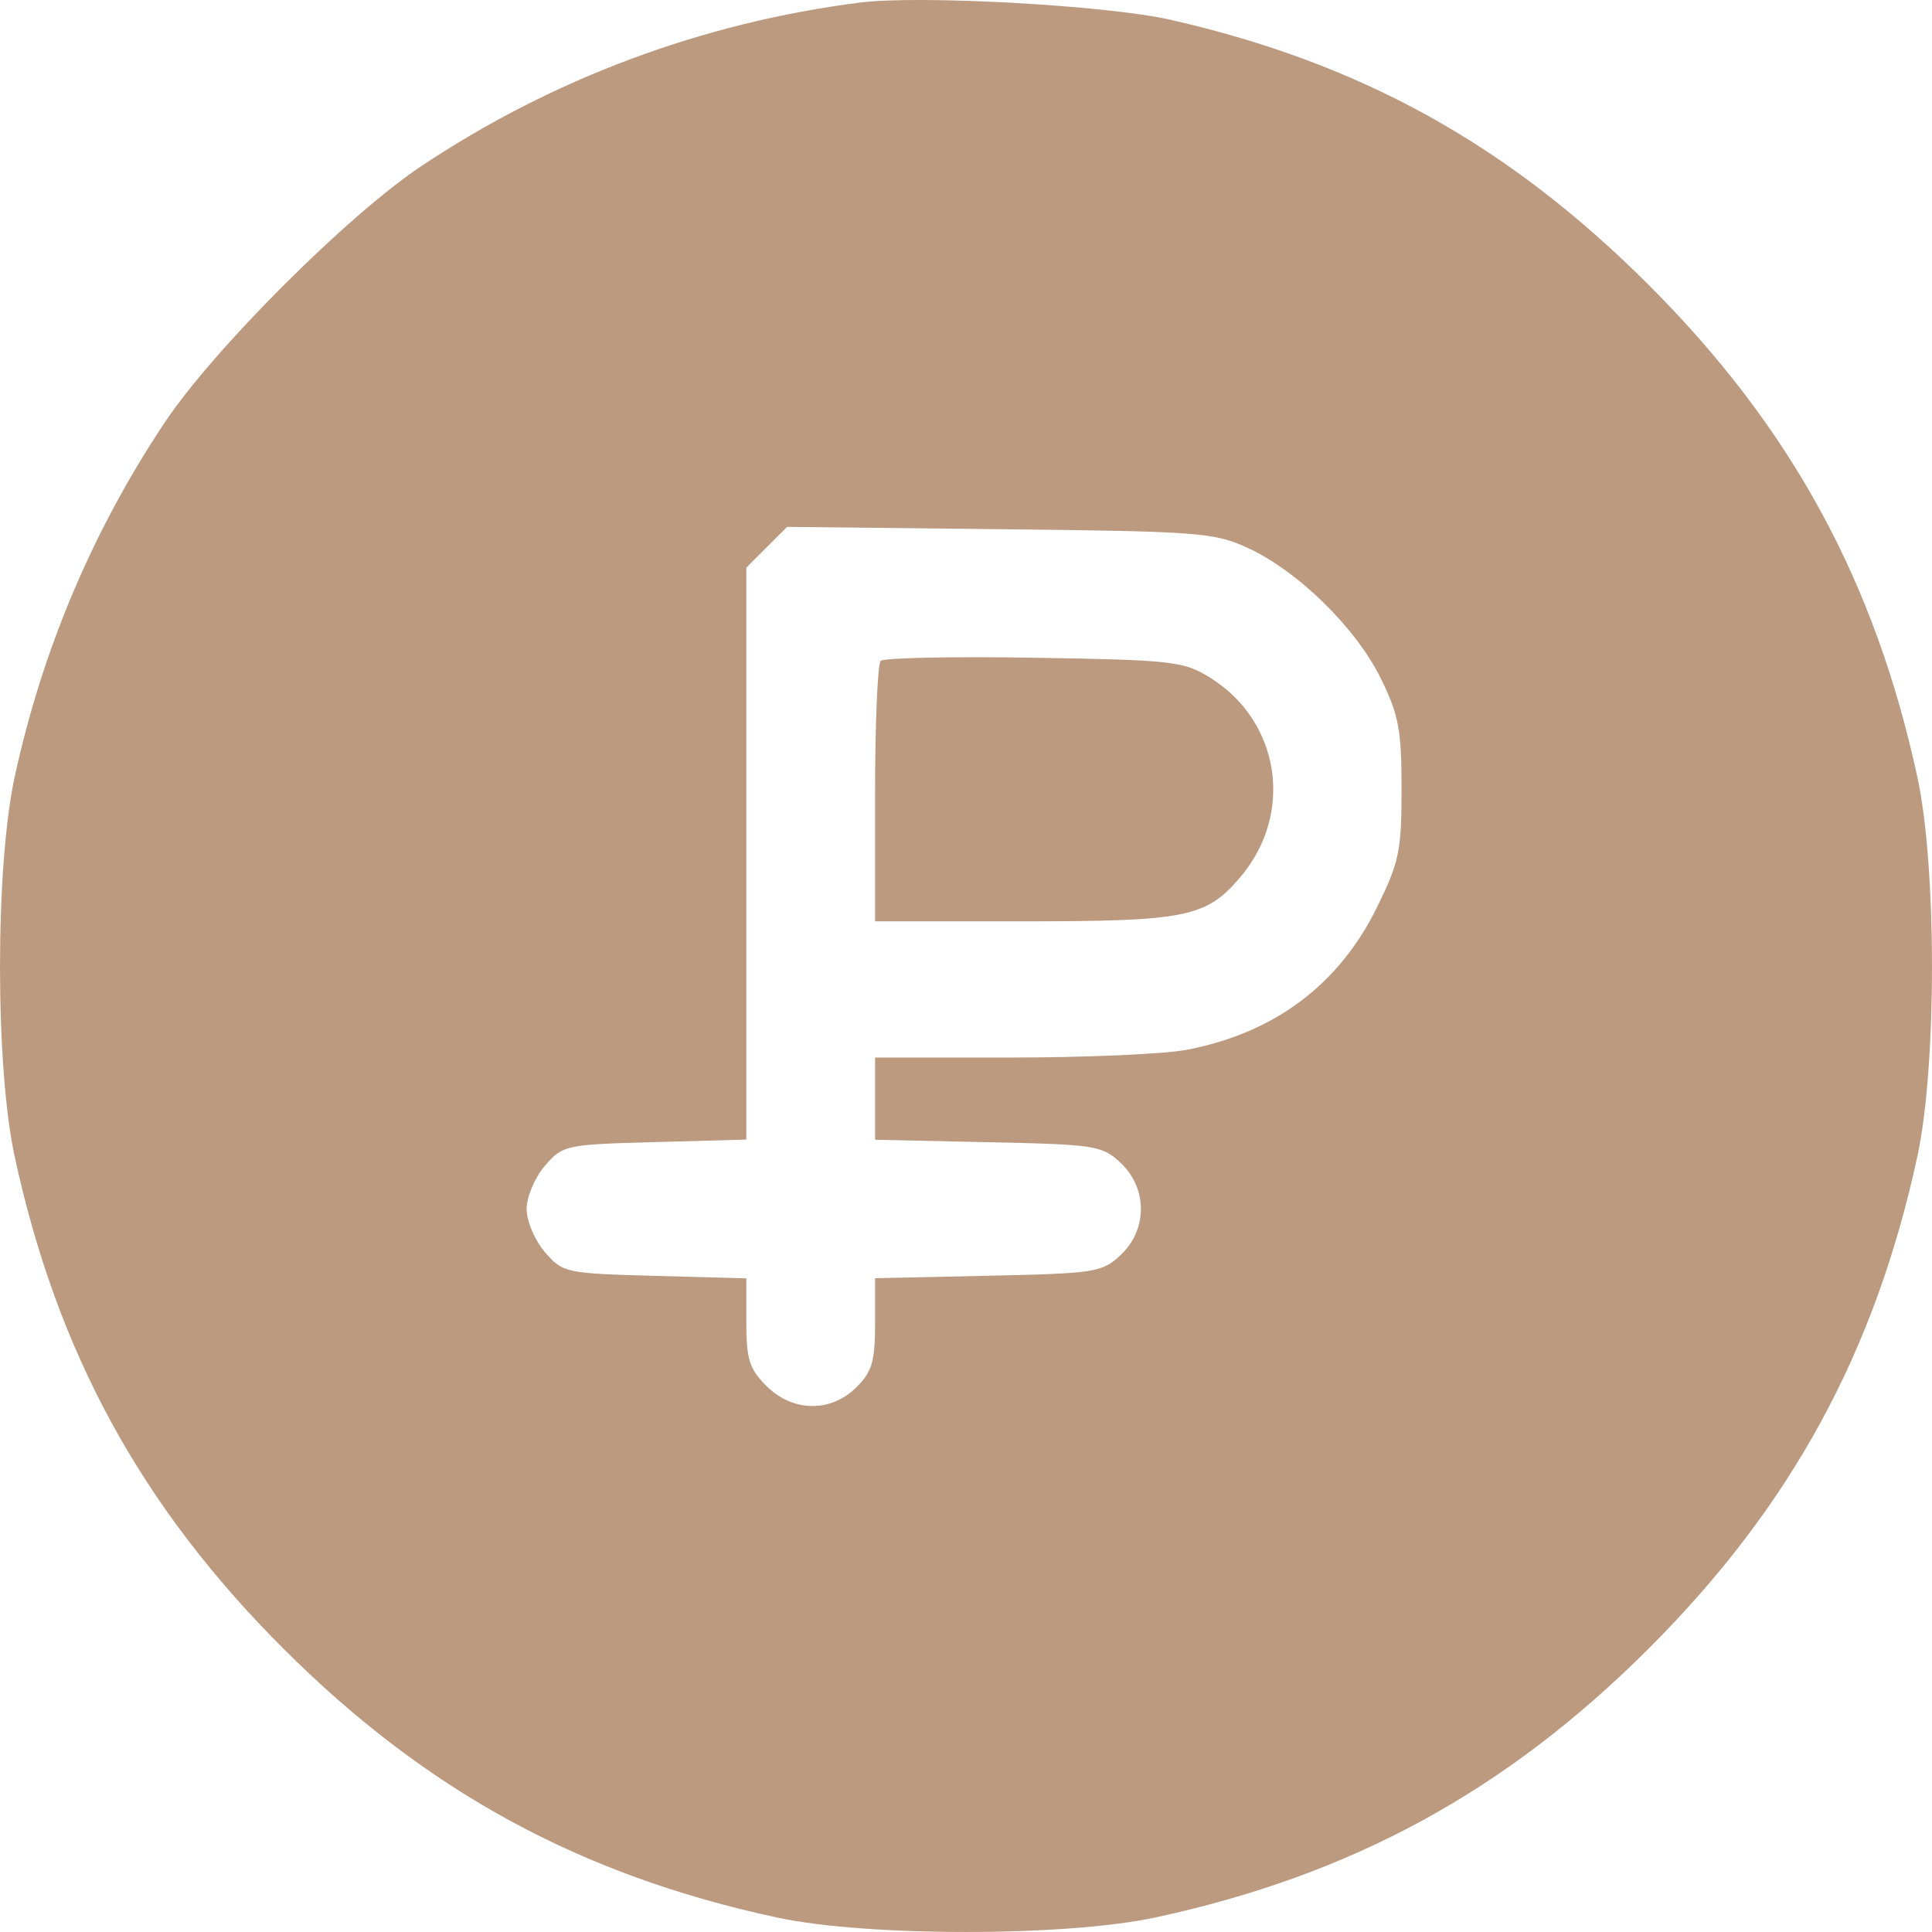 <svg width="34" height="34" viewBox="0 0 34 34" fill="none" xmlns="http://www.w3.org/2000/svg">
<g filter="url(#filter0_i_584_4335)">
<path fill-rule="evenodd" clip-rule="evenodd" d="M15.134 0.045C12.364 0.397 9.712 1.387 7.402 2.932C6.117 3.79 3.767 6.138 2.908 7.422C1.639 9.318 0.74 11.44 0.256 13.683C-0.085 15.266 -0.085 18.76 0.256 20.343C1.002 23.798 2.48 26.508 4.989 29.015C7.498 31.521 10.21 32.999 13.667 33.744C15.252 34.085 18.748 34.085 20.333 33.744C23.79 32.999 26.502 31.521 29.011 29.015C31.52 26.508 32.998 23.798 33.744 20.343C34.085 18.76 34.085 15.266 33.744 13.683C32.998 10.228 31.52 7.518 29.011 5.011C26.547 2.549 23.955 1.112 20.599 0.348C19.486 0.094 16.185 -0.089 15.134 0.045ZM21.962 9.644C22.843 10.051 23.863 11.051 24.297 11.934C24.617 12.584 24.665 12.843 24.665 13.885C24.665 14.975 24.625 15.17 24.227 15.978C23.558 17.335 22.419 18.184 20.877 18.476C20.484 18.551 19.091 18.611 17.782 18.611H15.4V19.335V20.058L17.39 20.101C19.282 20.141 19.396 20.159 19.723 20.466C20.196 20.911 20.196 21.64 19.723 22.085C19.396 22.392 19.282 22.41 17.39 22.451L15.4 22.494V23.289C15.4 23.957 15.348 24.138 15.073 24.412C14.621 24.863 13.951 24.853 13.485 24.388C13.187 24.09 13.134 23.921 13.134 23.267V22.497L11.522 22.453C9.946 22.409 9.904 22.4 9.589 22.034C9.41 21.826 9.268 21.49 9.268 21.276C9.268 21.061 9.41 20.726 9.589 20.517C9.904 20.151 9.946 20.142 11.522 20.099L13.134 20.055V15.022V9.989L13.493 9.63L13.852 9.272L17.592 9.313C21.107 9.351 21.371 9.371 21.962 9.644ZM15.499 11.63C15.444 11.685 15.4 12.738 15.4 13.971V16.214H18.004C20.885 16.214 21.233 16.142 21.835 15.427C22.778 14.307 22.527 12.691 21.293 11.924C20.829 11.637 20.641 11.615 18.198 11.575C16.768 11.552 15.553 11.576 15.499 11.63Z" fill="#BC9A80"/>
</g>
<defs>
<filter id="filter0_i_584_4335" x="0" y="0" width="34" height="34" filterUnits="userSpaceOnUse" color-interpolation-filters="sRGB">
<feFlood flood-opacity="0" result="BackgroundImageFix"/>
<feBlend mode="normal" in="SourceGraphic" in2="BackgroundImageFix" result="shape"/>
<feColorMatrix in="SourceAlpha" type="matrix" values="0 0 0 0 0 0 0 0 0 0 0 0 0 0 0 0 0 0 127 0" result="hardAlpha"/>
<feOffset/>
<feGaussianBlur stdDeviation="8"/>
<feComposite in2="hardAlpha" operator="arithmetic" k2="-1" k3="1"/>
<feColorMatrix type="matrix" values="0 0 0 0 1 0 0 0 0 1 0 0 0 0 1 0 0 0 0.35 0"/>
<feBlend mode="normal" in2="shape" result="effect1_innerShadow_584_4335"/>
</filter>
</defs>
</svg>
